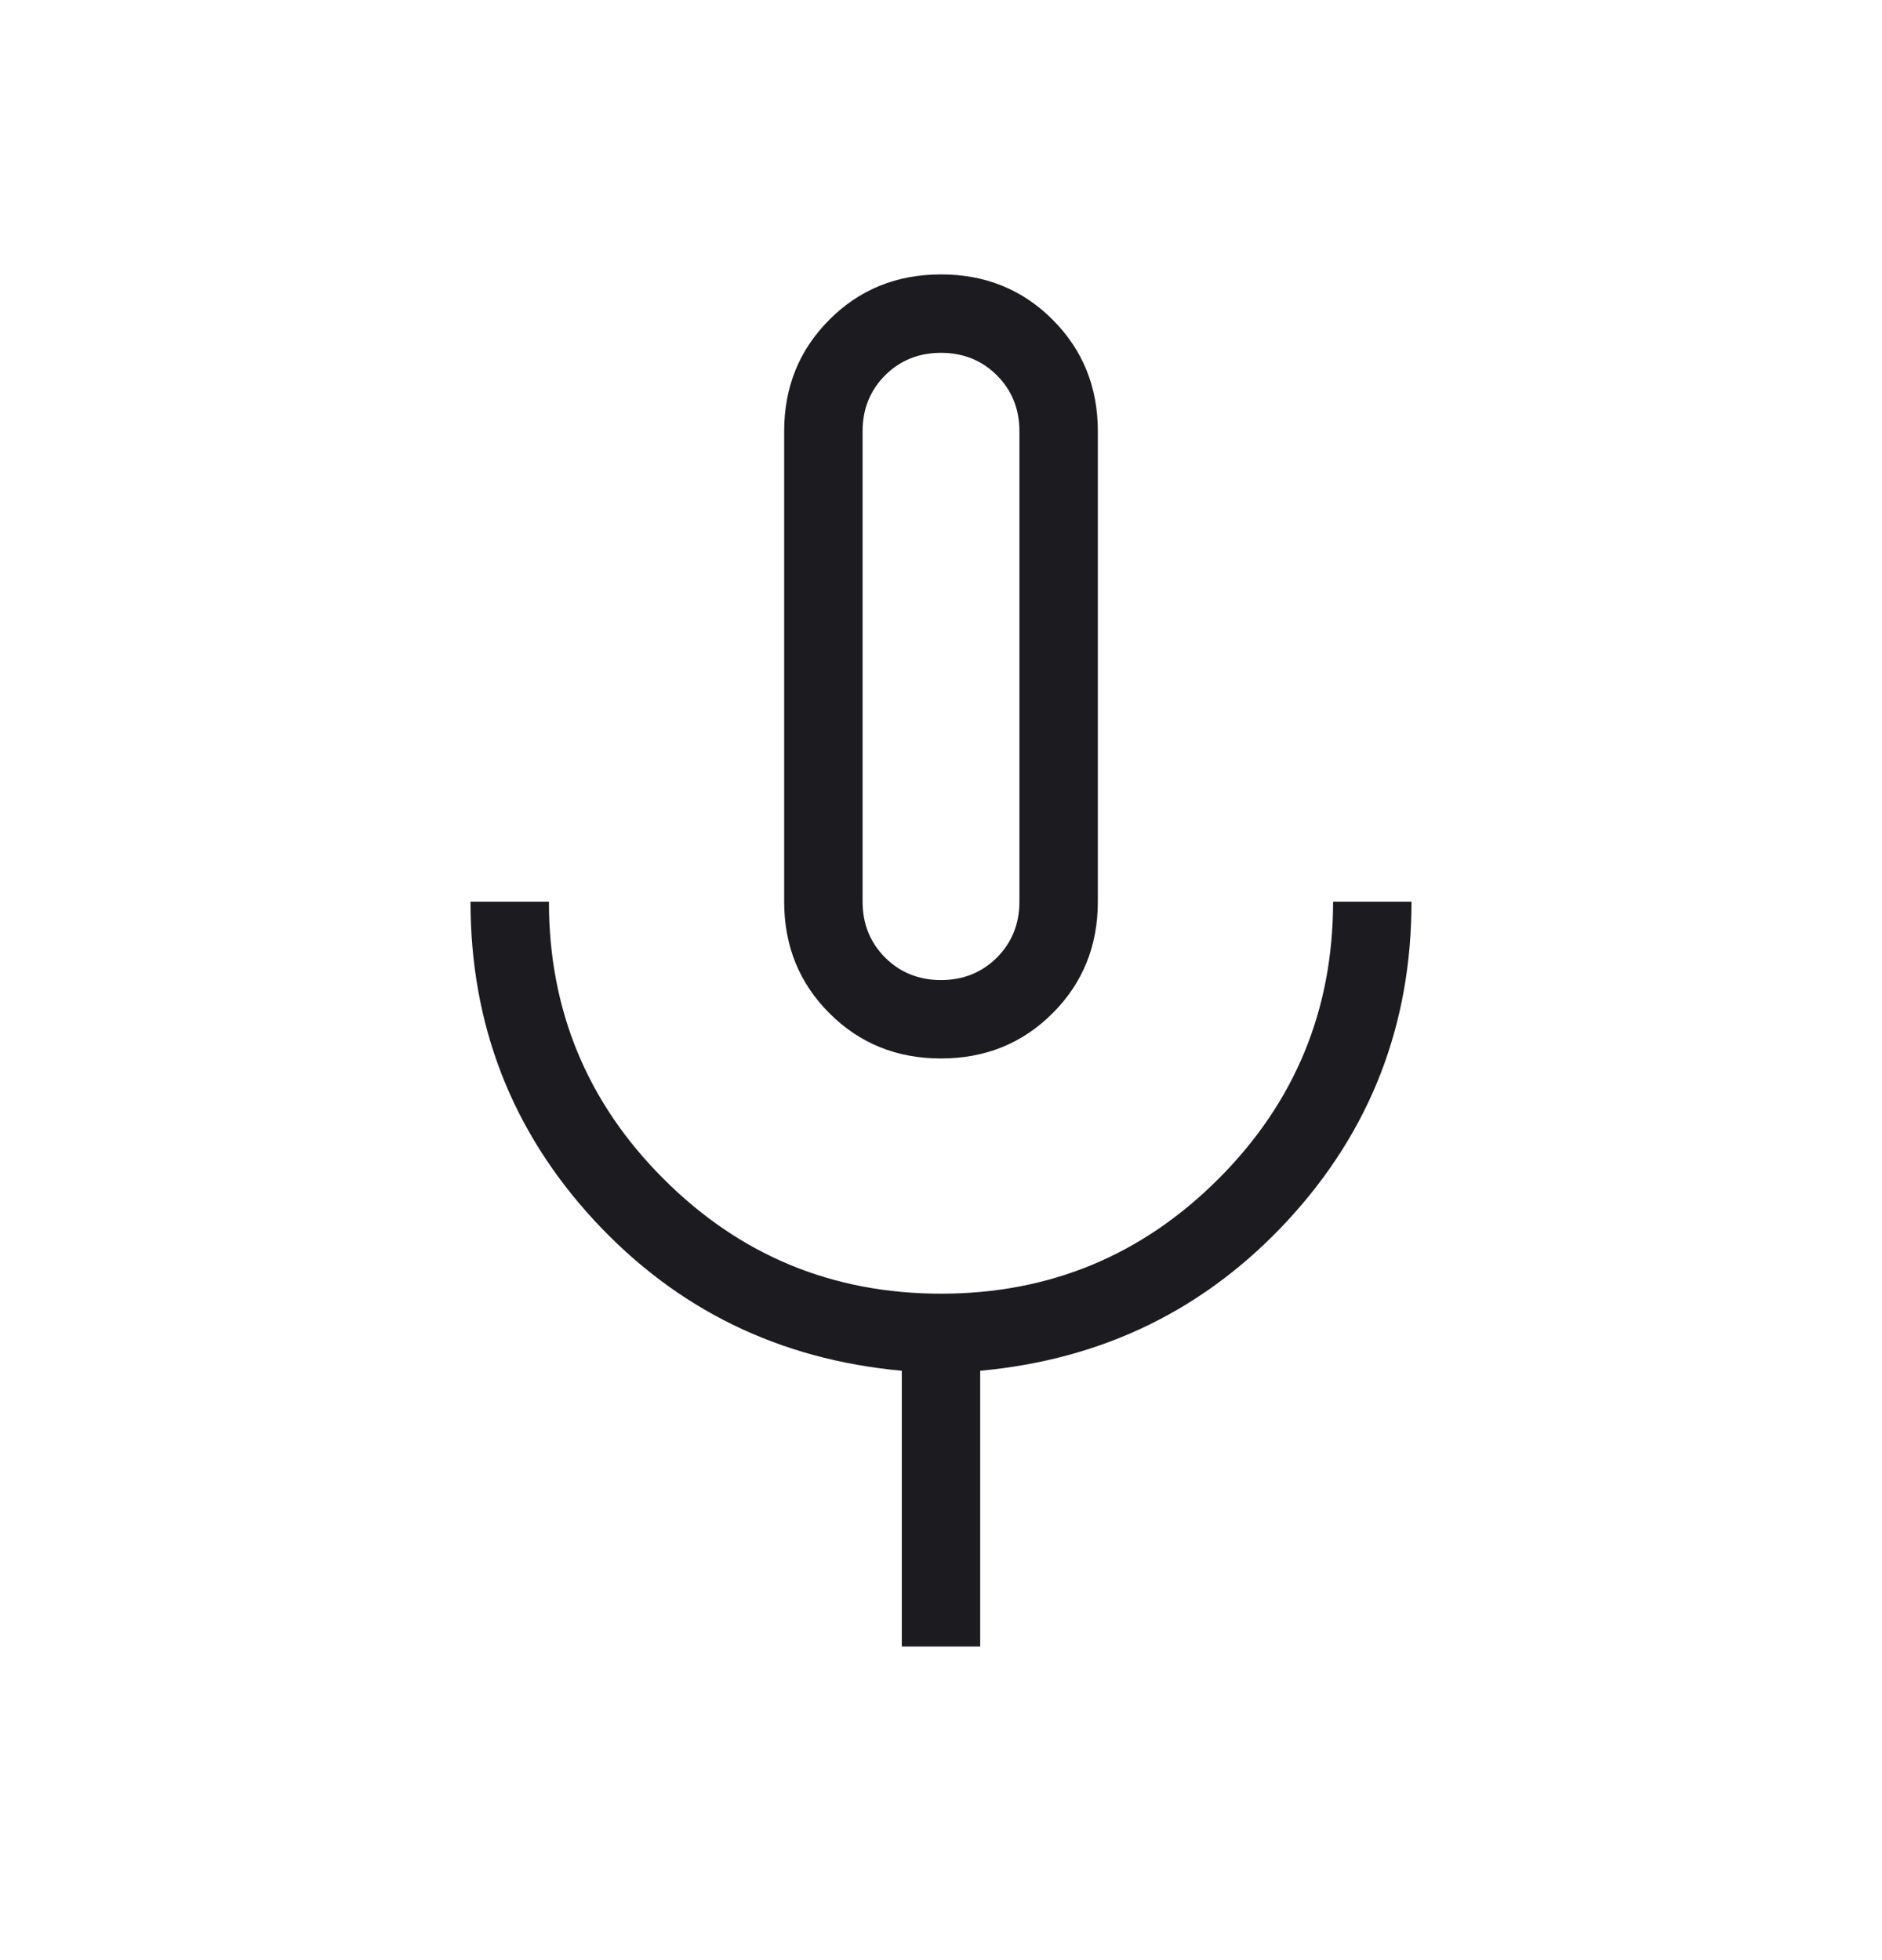 <svg width="24" height="25" viewBox="0 0 24 25" fill="none" xmlns="http://www.w3.org/2000/svg">
<mask id="mask0_3820_10476" style="mask-type:alpha" maskUnits="userSpaceOnUse" x="0" y="0" width="24" height="25">
<rect y="0.5" width="24" height="24" fill="#D9D9D9"/>
</mask>
<g mask="url(#mask0_3820_10476)">
<path d="M12 13.5C11.436 13.5 10.961 13.308 10.577 12.923C10.192 12.539 10 12.064 10 11.5V5.5C10 4.936 10.192 4.462 10.577 4.077C10.961 3.692 11.436 3.5 12 3.5C12.564 3.5 13.039 3.692 13.423 4.077C13.808 4.462 14 4.936 14 5.5V11.5C14 12.064 13.808 12.539 13.423 12.923C13.039 13.308 12.564 13.5 12 13.5ZM11.5 21V17.483C9.933 17.339 8.625 16.699 7.575 15.562C6.525 14.424 6 13.07 6 11.5H7C7 12.883 7.487 14.062 8.463 15.037C9.438 16.012 10.617 16.5 12 16.5C13.383 16.5 14.562 16.012 15.537 15.037C16.512 14.062 17 12.883 17 11.5H18C18 13.07 17.475 14.424 16.425 15.562C15.375 16.699 14.067 17.339 12.5 17.483V21H11.5ZM12 12.5C12.283 12.5 12.521 12.404 12.713 12.213C12.904 12.021 13 11.783 13 11.5V5.5C13 5.217 12.904 4.979 12.713 4.787C12.521 4.596 12.283 4.5 12 4.5C11.717 4.5 11.479 4.596 11.287 4.787C11.096 4.979 11 5.217 11 5.5V11.5C11 11.783 11.096 12.021 11.287 12.213C11.479 12.404 11.717 12.5 12 12.5Z" fill="#1C1B1F"/>
</g>
</svg>
